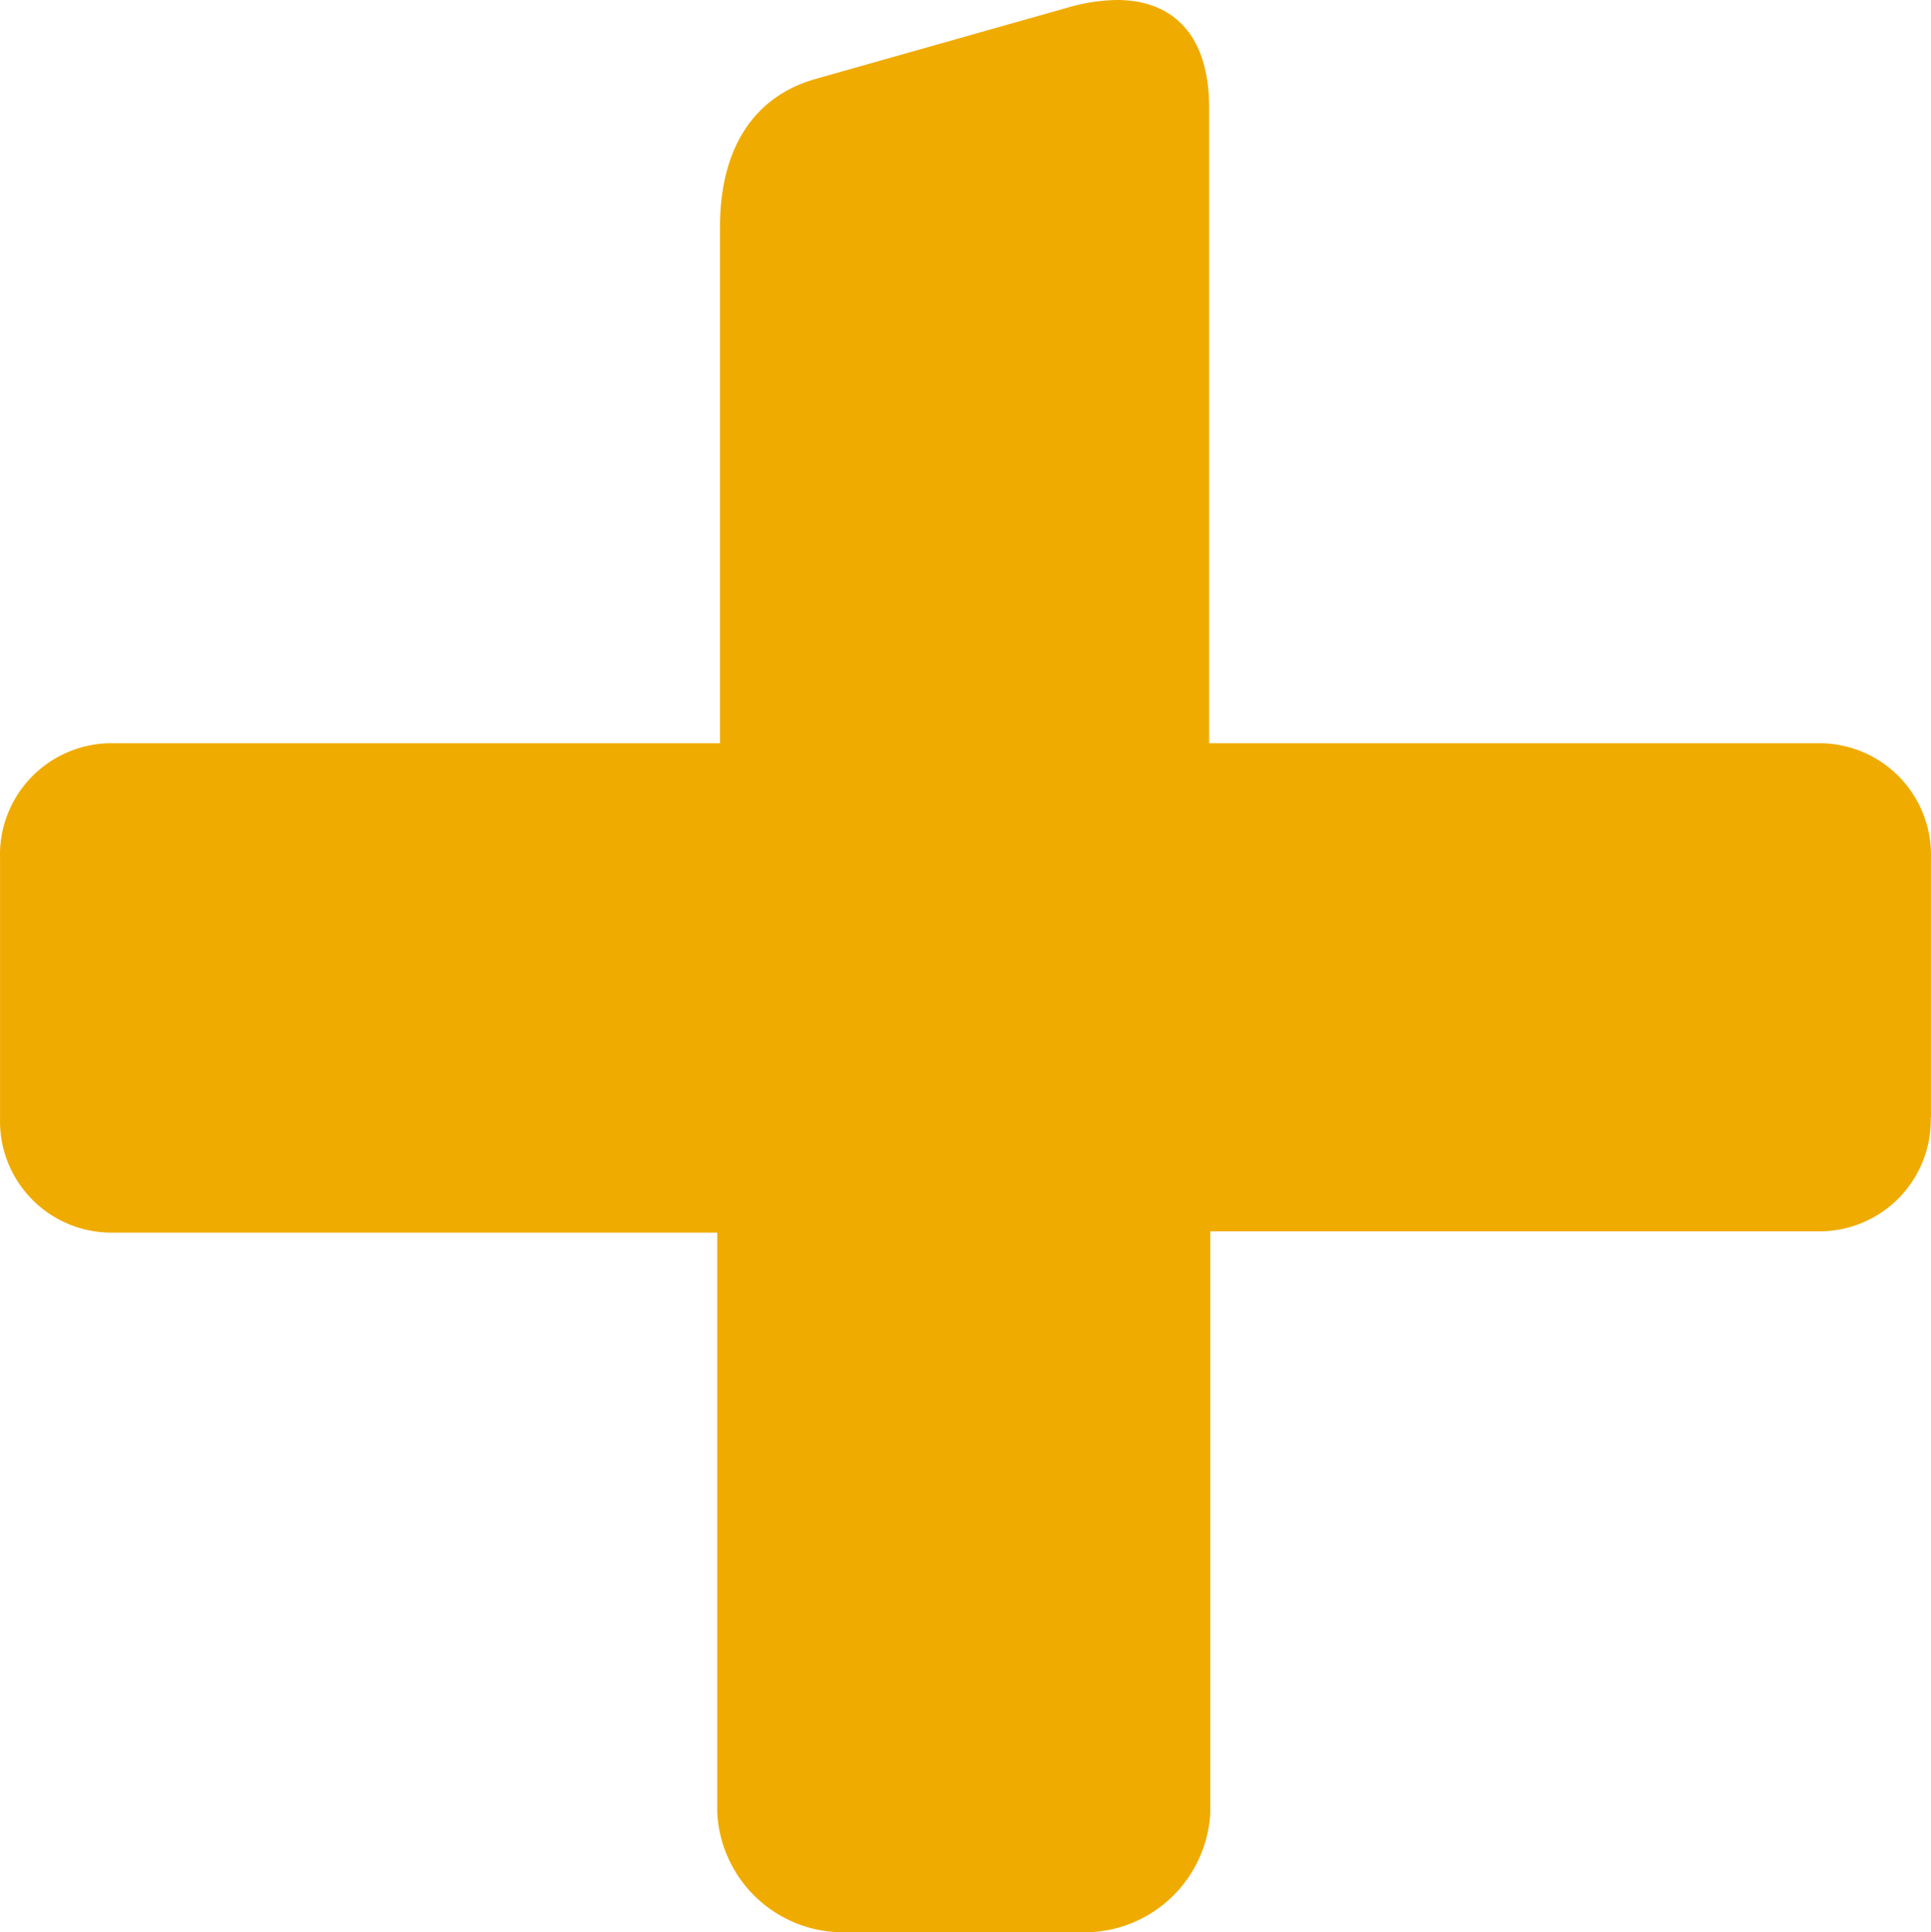 <?xml version="1.0" encoding="UTF-8" standalone="no"?>
<svg
   xmlns:dc="http://purl.org/dc/elements/1.1/"
   xmlns:cc="http://creativecommons.org/ns#"
   xmlns:rdf="http://www.w3.org/1999/02/22-rdf-syntax-ns#"
   xmlns:svg="http://www.w3.org/2000/svg"
   xmlns="http://www.w3.org/2000/svg"
   xmlns:sodipodi="http://sodipodi.sourceforge.net/DTD/sodipodi-0.dtd"
   xmlns:inkscape="http://www.inkscape.org/namespaces/inkscape"
   width="44.847"
   height="44.873"
   viewBox="0 0 44.847 44.873"
   version="1.1"
   id="svg80"
   sodipodi:docname="safari-pinned-tab.svg"
   inkscape:version="0.92.5 (2060ec1f9f, 2020-04-08)">
  <defs
     id="defs84" />
  <sodipodi:namedview
     pagecolor="#ffffff"
     bordercolor="#666666"
     borderopacity="1"
     objecttolerance="10"
     gridtolerance="10"
     guidetolerance="10"
     inkscape:pageopacity="0"
     inkscape:pageshadow="2"
     inkscape:window-width="1476"
     inkscape:window-height="886"
     id="namedview82"
     showgrid="false"
     inkscape:zoom="1.7356133"
     inkscape:cx="125.56666"
     inkscape:cy="-5.3490007"
     inkscape:window-x="72"
     inkscape:window-y="27"
     inkscape:window-maximized="0"
     inkscape:current-layer="svg80" />
  <g
     transform="translate(-115.842,-0.092)"
     id="g78">
    <path
       d="m 317.833,82.719 v -6.042 a 2.592,2.592 0 0 0 -2.528,-2.646 h -14.236 v -14.76 c 0,-1.719 -0.868,-2.5 -2.142,-2.5 a 4.284,4.284 0 0 0 -1.162,0.182 l -5.849,1.655 c -1.543,0.445 -2.207,1.767 -2.207,3.422 v 12 h -14.182 a 2.592,2.592 0 0 0 -2.539,2.678 v 6.041 a 2.587,2.587 0 0 0 2.539,2.646 h 14.118 v 13.48 a 2.929,2.929 0 0 0 3.09,2.764 h 5.27 a 2.929,2.929 0 0 0 3.09,-2.764 V 85.365 H 315.3 a 2.587,2.587 0 0 0 2.528,-2.646 z"
       transform="translate(-157.145,-56.679)"
       id="path74"
       inkscape:connector-curvature="0"
       style="fill:#f0ab00" />
  </g>
</svg>

